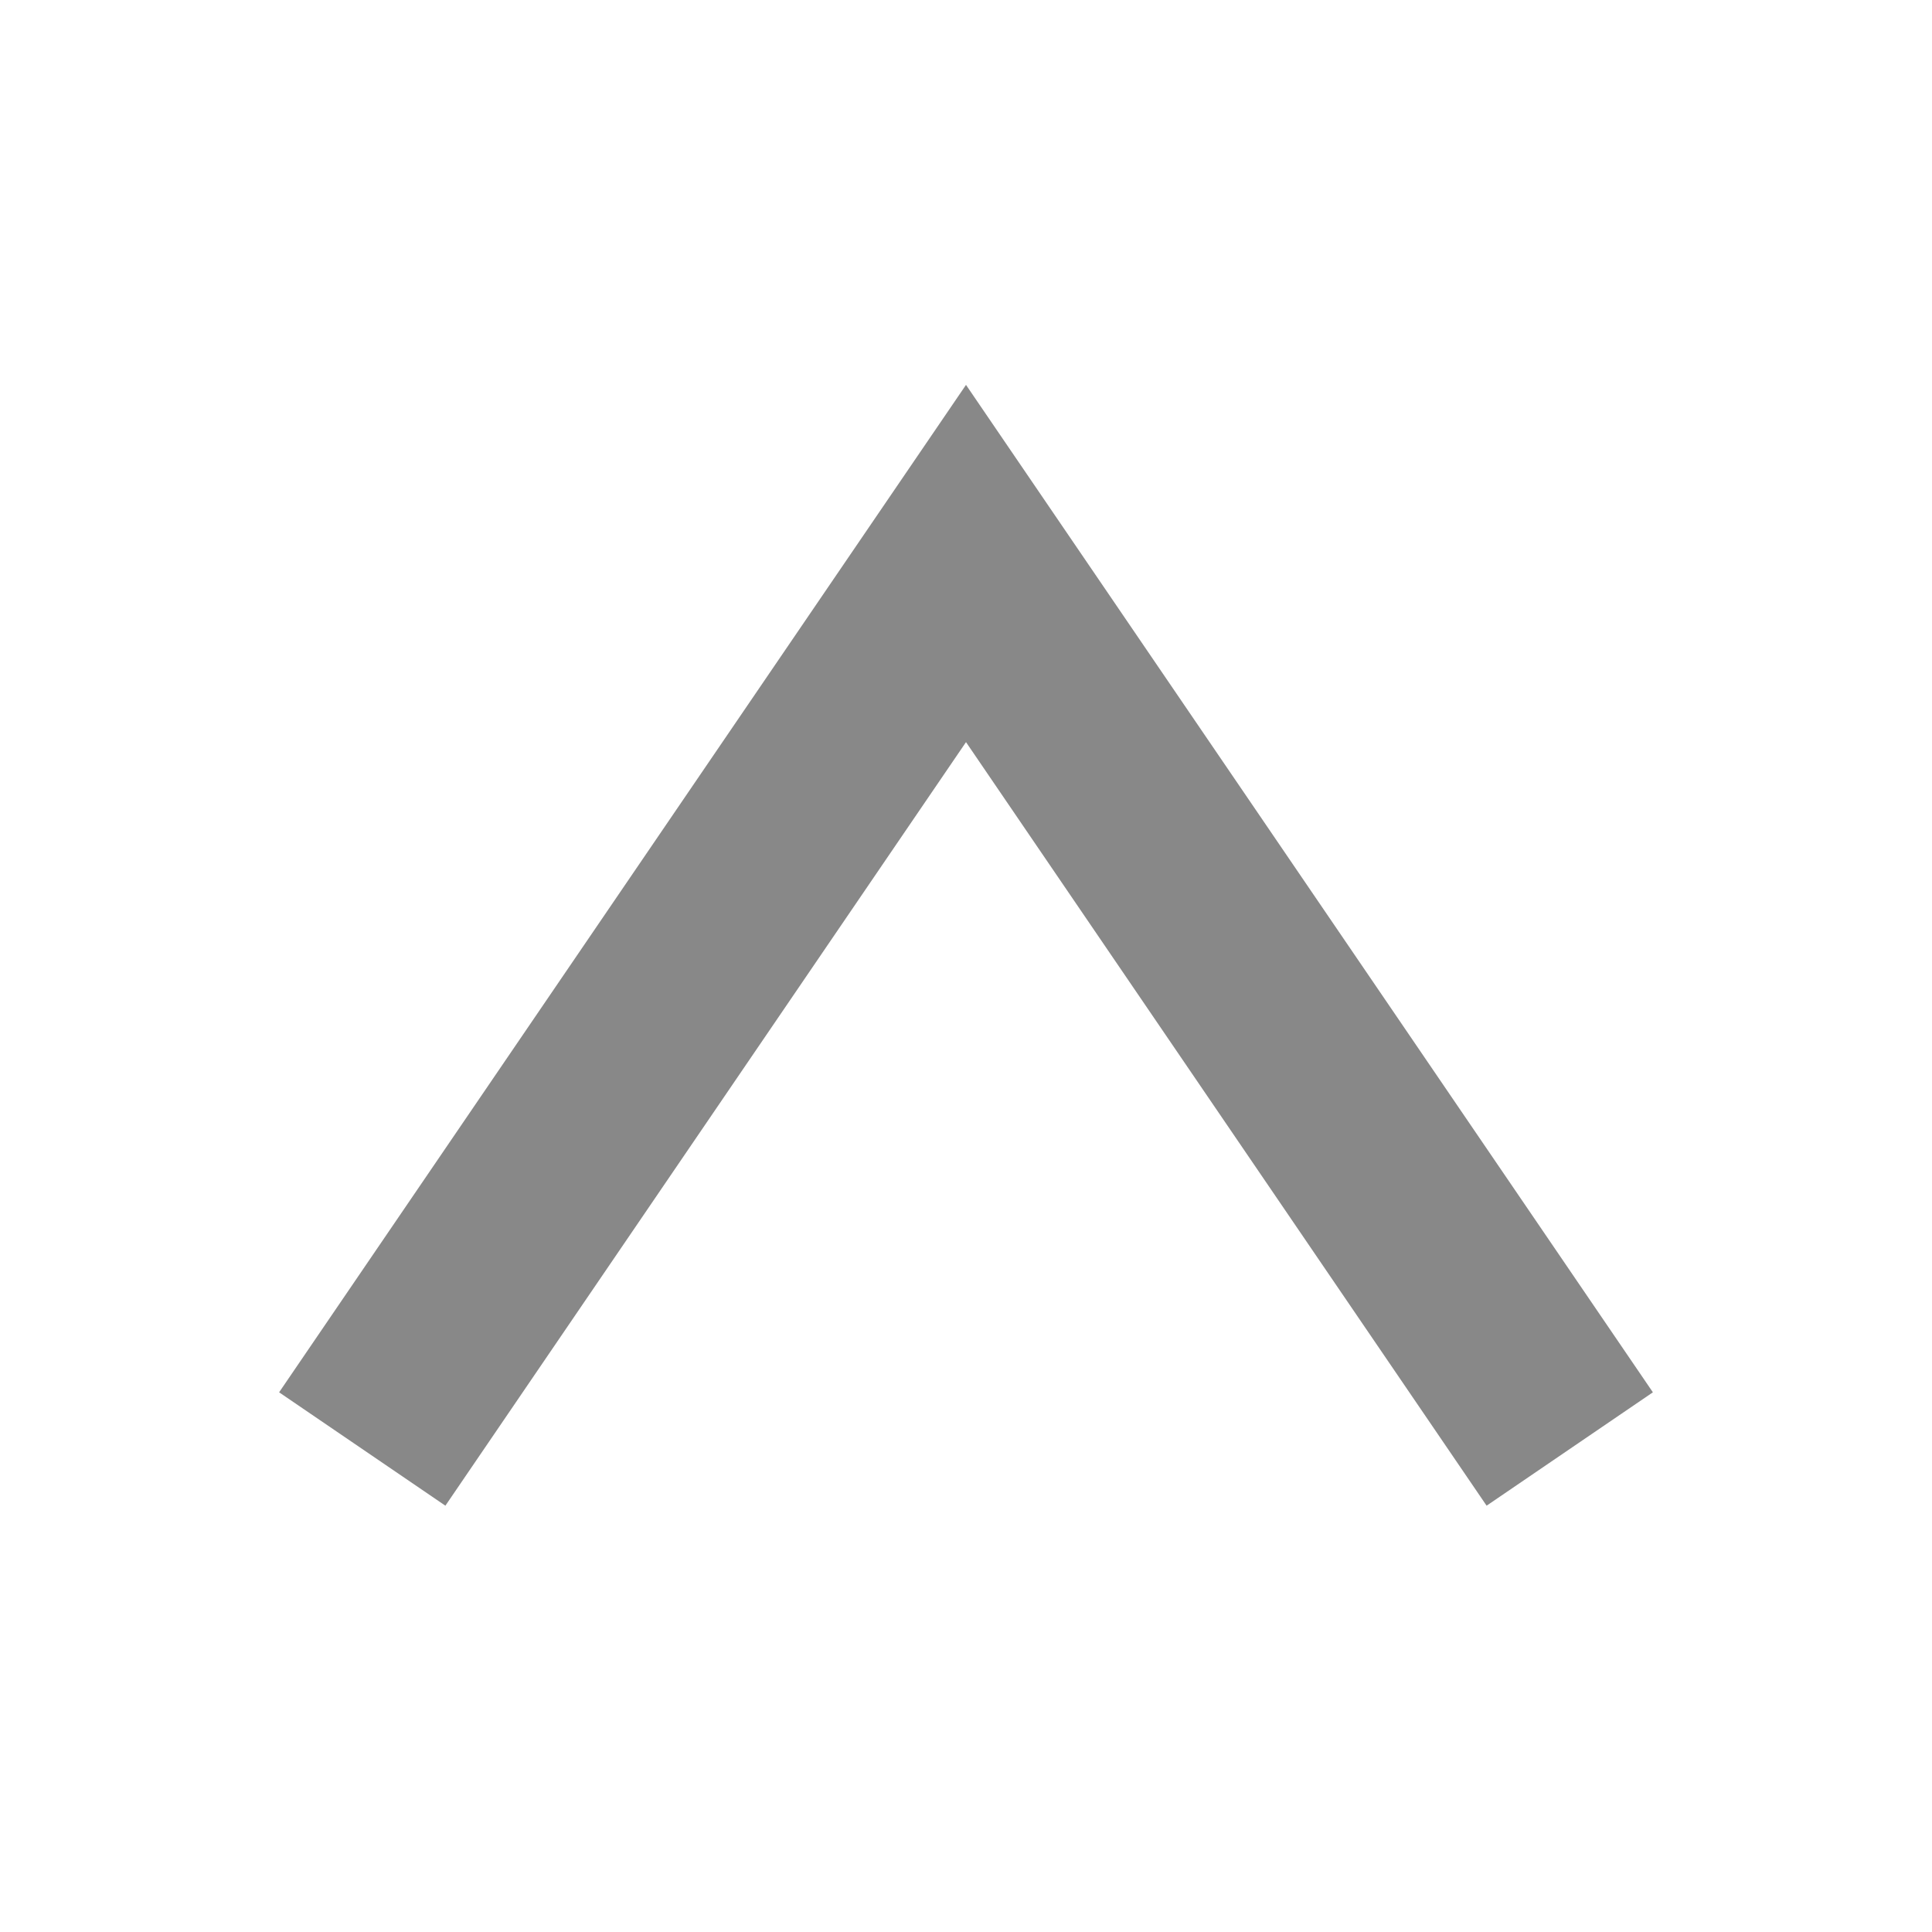 <svg  xmlns="http://www.w3.org/2000/svg" width="480" height="480" viewBox="0 0 480 480" >
	
	<!-- <rect width="480" height="480" style="fill:#abc" /> -->

	<polyline points=" 90,360 240,140 390,360 " style="fill:none; stroke:#888; stroke-width:50" />

</svg>